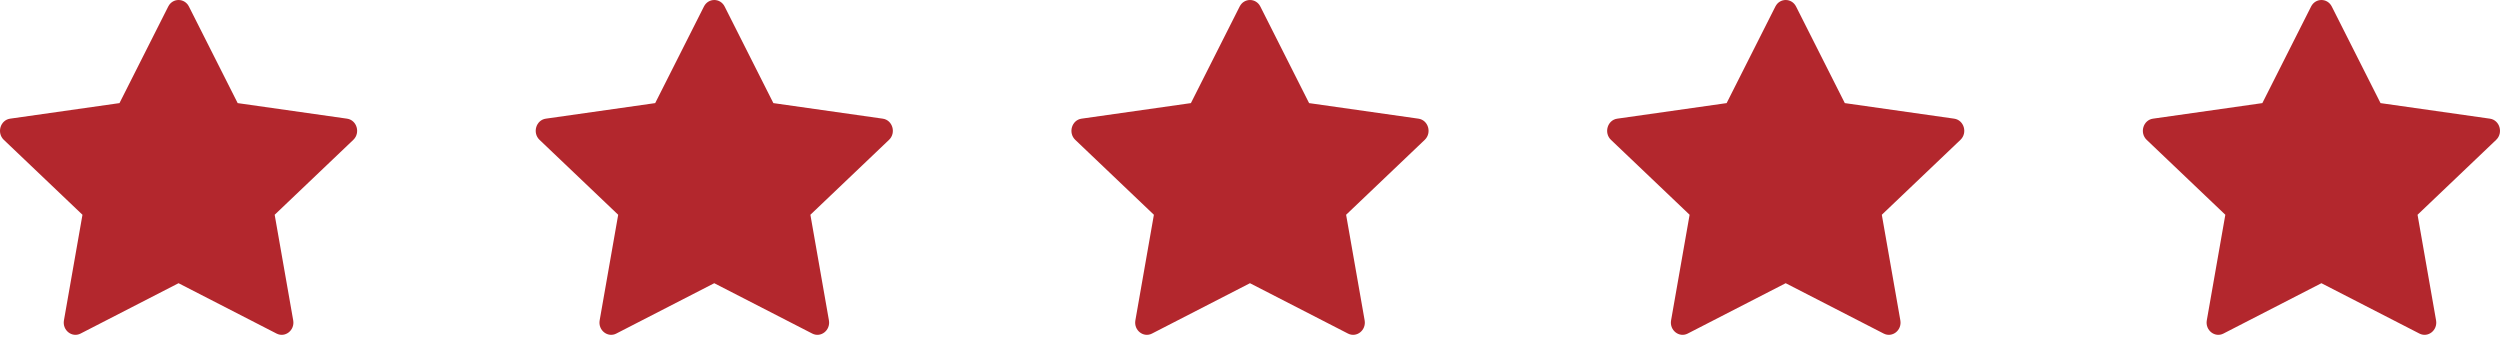 <svg width="160" height="22" viewBox="0 0 160 22" fill="none" xmlns="http://www.w3.org/2000/svg">
<path d="M5.158 21.348C4.607 21.631 3.981 21.135 4.092 20.502L5.278 13.745L0.245 8.951C-0.225 8.502 0.02 7.682 0.65 7.594L7.647 6.599L10.767 0.418C11.048 -0.139 11.809 -0.139 12.091 0.418L15.211 6.599L22.208 7.594C22.838 7.682 23.082 8.502 22.611 8.951L17.579 13.745L18.765 20.502C18.877 21.135 18.251 21.631 17.7 21.348L11.427 18.125L5.157 21.348H5.158Z" fill="#B3272D"/>
<path d="M39.444 21.348C38.892 21.631 38.267 21.135 38.378 20.502L39.564 13.745L34.531 8.951C34.061 8.502 34.305 7.682 34.935 7.594L41.932 6.599L45.052 0.418C45.334 -0.139 46.095 -0.139 46.377 0.418L49.496 6.599L56.494 7.594C57.124 7.682 57.368 8.502 56.897 8.951L51.865 13.745L53.051 20.502C53.162 21.135 52.536 21.631 51.985 21.348L45.712 18.125L39.442 21.348H39.444Z" fill="#B3272D"/>
<path d="M73.729 21.348C73.178 21.631 72.552 21.135 72.664 20.502L73.849 13.745L68.817 8.951C68.347 8.502 68.591 7.682 69.221 7.594L76.218 6.599L79.338 0.418C79.619 -0.139 80.381 -0.139 80.662 0.418L83.782 6.599L90.779 7.594C91.409 7.682 91.654 8.502 91.182 8.951L86.151 13.745L87.337 20.502C87.448 21.135 86.822 21.631 86.271 21.348L79.998 18.125L73.728 21.348H73.729Z" fill="#B3272D"/>
<path d="M108.015 21.348C107.464 21.631 106.838 21.135 106.949 20.502L108.135 13.745L103.102 8.951C102.632 8.502 102.876 7.682 103.506 7.594L110.504 6.599L113.624 0.418C113.905 -0.139 114.666 -0.139 114.948 0.418L118.068 6.599L125.065 7.594C125.695 7.682 125.939 8.502 125.468 8.951L120.436 13.745L121.622 20.502C121.734 21.135 121.108 21.631 120.556 21.348L114.284 18.125L108.014 21.348H108.015Z" fill="#B3272D"/>
<path d="M142.301 21.348C141.75 21.631 141.124 21.135 141.235 20.502L142.421 13.745L137.388 8.951C136.918 8.502 137.163 7.682 137.793 7.594L144.79 6.599L147.91 0.418C148.191 -0.139 148.953 -0.139 149.234 0.418L152.354 6.599L159.351 7.594C159.981 7.682 160.225 8.502 159.754 8.951L154.723 13.745L155.908 20.502C156.02 21.135 155.394 21.631 154.843 21.348L148.57 18.125L142.3 21.348H142.301Z" fill="#B3272D"/>
</svg>
